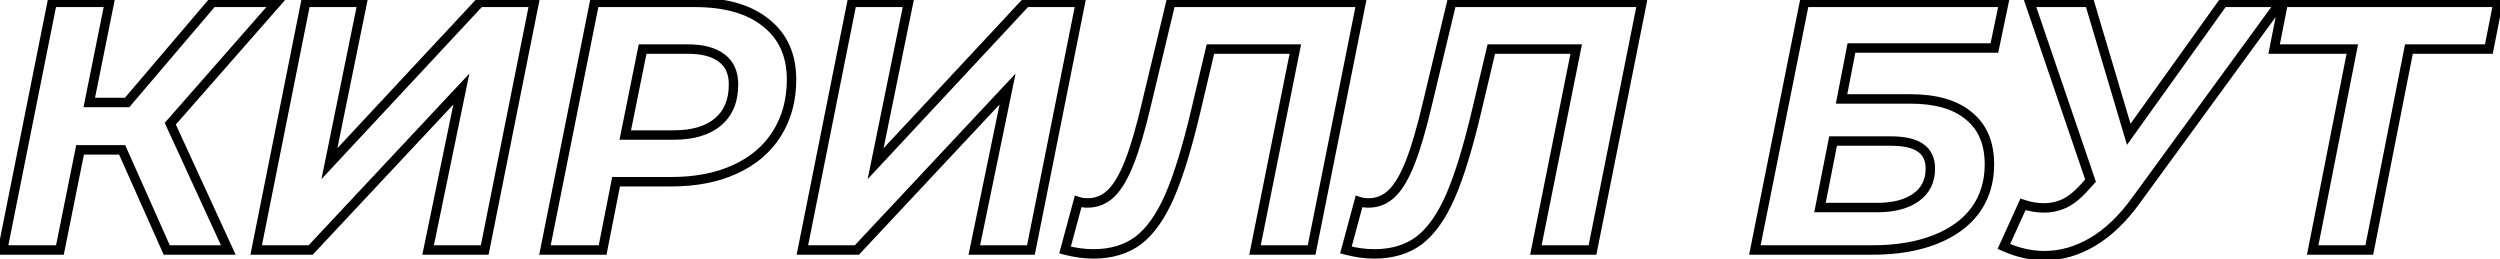 <?xml version="1.0" encoding="UTF-8"?> <svg xmlns="http://www.w3.org/2000/svg" width="530" height="55" viewBox="0 0 530 55" fill="none"> <path d="M36.1 26.225L35.348 25.565L34.92 26.053L35.191 26.642L36.1 26.225ZM48.4 53V54H49.96L49.309 52.583L48.4 53ZM35.35 53L34.437 53.407L34.701 54H35.35V53ZM25.9 31.775L26.814 31.368L26.549 30.775H25.9V31.775ZM16.975 31.775V30.775H16.156L15.995 31.578L16.975 31.775ZM12.7 53V54H13.519L13.68 53.197L12.7 53ZM0.55 53L-0.431 52.804L-0.67 54H0.55V53ZM11.05 0.5V-0.5H10.23L10.069 0.304L11.05 0.5ZM23.2 0.5L24.18 0.697L24.422 -0.5H23.2V0.5ZM18.925 21.725L17.945 21.527L17.703 22.725H18.925V21.725ZM26.95 21.725V22.725H27.412L27.711 22.373L26.95 21.725ZM45.025 0.5V-0.5H44.563L44.264 -0.148L45.025 0.5ZM58.675 0.5L59.427 1.16L60.883 -0.5H58.675V0.5ZM35.191 26.642L47.491 53.417L49.309 52.583L37.009 25.808L35.191 26.642ZM48.4 52H35.35V54H48.4V52ZM36.264 52.593L26.814 31.368L24.986 32.182L34.437 53.407L36.264 52.593ZM25.9 30.775H16.975V32.775H25.9V30.775ZM15.995 31.578L11.72 52.803L13.68 53.197L17.955 31.972L15.995 31.578ZM12.7 52H0.55V54H12.7V52ZM1.531 53.196L12.031 0.696L10.069 0.304L-0.431 52.804L1.531 53.196ZM11.05 1.5H23.2V-0.5H11.05V1.5ZM22.22 0.303L17.945 21.527L19.905 21.922L24.18 0.697L22.22 0.303ZM18.925 22.725H26.95V20.725H18.925V22.725ZM27.711 22.373L45.786 1.148L44.264 -0.148L26.189 21.077L27.711 22.373ZM45.025 1.5H58.675V-0.5H45.025V1.5ZM57.923 -0.16L35.348 25.565L36.852 26.885L59.427 1.16L57.923 -0.16ZM64.81 0.5V-0.5H63.99L63.829 0.304L64.81 0.5ZM76.81 0.5L77.79 0.7L78.034 -0.5H76.81V0.5ZM69.835 34.7L68.855 34.5L68.145 37.979L70.566 35.382L69.835 34.7ZM101.71 0.5V-0.5H101.275L100.978 -0.182L101.71 0.5ZM113.26 0.5L114.24 0.696L114.48 -0.5H113.26V0.5ZM102.76 53V54H103.58L103.74 53.196L102.76 53ZM90.76 53L89.78 52.798L89.532 54H90.76V53ZM97.81 18.875L98.789 19.077L99.508 15.598L97.08 18.192L97.81 18.875ZM65.86 53V54H66.293L66.59 53.684L65.86 53ZM54.31 53L53.329 52.804L53.09 54H54.31V53ZM64.81 1.5H76.81V-0.5H64.81V1.5ZM75.83 0.3L68.855 34.5L70.815 34.9L77.79 0.7L75.83 0.3ZM70.566 35.382L102.441 1.182L100.978 -0.182L69.103 34.018L70.566 35.382ZM101.71 1.5H113.26V-0.5H101.71V1.5ZM112.279 0.304L101.779 52.804L103.74 53.196L114.24 0.696L112.279 0.304ZM102.76 52H90.76V54H102.76V52ZM91.739 53.202L98.789 19.077L96.83 18.673L89.78 52.798L91.739 53.202ZM97.08 18.192L65.13 52.316L66.59 53.684L98.54 19.558L97.08 18.192ZM65.86 52H54.31V54H65.86V52ZM55.29 53.196L65.79 0.696L63.829 0.304L53.329 52.804L55.29 53.196ZM162.406 4.85L161.774 5.624L161.78 5.629L161.786 5.634L162.406 4.85ZM164.656 28.4L163.813 27.863L163.811 27.866L164.656 28.4ZM155.806 35.9L155.393 34.99L155.388 34.992L155.806 35.9ZM130.606 38.525V37.525H129.784L129.625 38.332L130.606 38.525ZM127.756 53V54H128.579L128.738 53.193L127.756 53ZM115.531 53L114.551 52.804L114.312 54H115.531V53ZM126.031 0.5V-0.5H125.212L125.051 0.304L126.031 0.5ZM152.206 25.85L151.563 25.085L152.206 25.85ZM152.956 12.275L152.353 13.072L152.358 13.076L152.364 13.081L152.956 12.275ZM136.231 10.4V9.4H135.413L135.251 10.202L136.231 10.4ZM132.556 28.625L131.576 28.427L131.335 29.625H132.556V28.625ZM147.256 1.5C153.673 1.5 158.465 2.922 161.774 5.624L163.039 4.076C159.248 0.978 153.94 -0.5 147.256 -0.5V1.5ZM161.786 5.634C165.115 8.27 166.806 11.963 166.806 16.85H168.806C168.806 11.437 166.898 7.13 163.027 4.066L161.786 5.634ZM166.806 16.85C166.806 21.084 165.798 24.743 163.813 27.863L165.5 28.937C167.715 25.457 168.806 21.416 168.806 16.85H166.806ZM163.811 27.866C161.875 30.935 159.084 33.312 155.393 34.99L156.22 36.81C160.229 34.988 163.338 32.365 165.502 28.933L163.811 27.866ZM155.388 34.992C151.747 36.669 147.396 37.525 142.306 37.525V39.525C147.617 39.525 152.266 38.632 156.225 36.808L155.388 34.992ZM142.306 37.525H130.606V39.525H142.306V37.525ZM129.625 38.332L126.775 52.807L128.738 53.193L131.588 38.718L129.625 38.332ZM127.756 52H115.531V54H127.756V52ZM116.512 53.196L127.012 0.696L125.051 0.304L114.551 52.804L116.512 53.196ZM126.031 1.5H147.256V-0.5H126.031V1.5ZM142.831 29.625C147.022 29.625 150.408 28.669 152.85 26.615L151.563 25.085C149.604 26.732 146.741 27.625 142.831 27.625V29.625ZM152.85 26.615C155.321 24.537 156.506 21.58 156.506 17.9H154.506C154.506 21.12 153.491 23.463 151.563 25.085L152.85 26.615ZM156.506 17.9C156.506 15.149 155.554 12.944 153.549 11.469L152.364 13.081C153.758 14.106 154.506 15.652 154.506 17.9H156.506ZM153.56 11.478C151.667 10.043 149.017 9.4 145.756 9.4V11.4C148.796 11.4 150.946 12.007 152.353 13.072L153.56 11.478ZM145.756 9.4H136.231V11.4H145.756V9.4ZM135.251 10.202L131.576 28.427L133.537 28.823L137.212 10.598L135.251 10.202ZM132.556 29.625H142.831V27.625H132.556V29.625ZM180.606 0.5V-0.5H179.786L179.625 0.304L180.606 0.5ZM192.606 0.5L193.585 0.7L193.83 -0.5H192.606V0.5ZM185.631 34.7L184.651 34.5L183.941 37.979L186.362 35.382L185.631 34.7ZM217.506 0.5V-0.5H217.071L216.774 -0.182L217.506 0.5ZM229.056 0.5L230.036 0.696L230.275 -0.5H229.056V0.5ZM218.556 53V54H219.375L219.536 53.196L218.556 53ZM206.556 53L205.576 52.798L205.328 54H206.556V53ZM213.606 18.875L214.585 19.077L215.304 15.598L212.876 18.192L213.606 18.875ZM181.656 53V54H182.089L182.386 53.684L181.656 53ZM170.106 53L169.125 52.804L168.886 54H170.106V53ZM180.606 1.5H192.606V-0.5H180.606V1.5ZM191.626 0.3L184.651 34.5L186.61 34.9L193.585 0.7L191.626 0.3ZM186.362 35.382L218.237 1.182L216.774 -0.182L184.899 34.018L186.362 35.382ZM217.506 1.5H229.056V-0.5H217.506V1.5ZM228.075 0.304L217.575 52.804L219.536 53.196L230.036 0.696L228.075 0.304ZM218.556 52H206.556V54H218.556V52ZM207.535 53.202L214.585 19.077L212.626 18.673L205.576 52.798L207.535 53.202ZM212.876 18.192L180.926 52.316L182.386 53.684L214.336 19.558L212.876 18.192ZM181.656 52H170.106V54H181.656V52ZM171.086 53.196L181.586 0.696L179.625 0.304L169.125 52.804L171.086 53.196ZM288.561 0.5L289.542 0.696L289.781 -0.5H288.561V0.5ZM278.061 53V54H278.881L279.042 53.196L278.061 53ZM266.061 53L265.081 52.803L264.84 54H266.061V53ZM274.611 10.4L275.592 10.597L275.832 9.4H274.611V10.4ZM256.611 10.4V9.4H255.82L255.638 10.17L256.611 10.4ZM253.611 23.075L252.638 22.845L252.637 22.847L253.611 23.075ZM247.986 41.525L248.903 41.925L248.904 41.921L247.986 41.525ZM241.311 50.975L241.909 51.777L241.919 51.769L241.311 50.975ZM225.786 53L224.821 52.739L224.558 53.712L225.533 53.967L225.786 53ZM228.561 42.725L228.877 41.776L227.872 41.441L227.596 42.464L228.561 42.725ZM235.536 41L234.842 40.28L235.536 41ZM239.436 34.4L238.506 34.034L239.436 34.4ZM243.111 21.8L242.139 21.567L242.137 21.573L243.111 21.8ZM248.211 0.5V-0.5H247.422L247.239 0.267L248.211 0.5ZM287.581 0.304L277.081 52.804L279.042 53.196L289.542 0.696L287.581 0.304ZM278.061 52H266.061V54H278.061V52ZM267.042 53.197L275.592 10.597L273.631 10.203L265.081 52.803L267.042 53.197ZM274.611 9.4H256.611V11.4H274.611V9.4ZM255.638 10.17L252.638 22.845L254.584 23.305L257.584 10.63L255.638 10.17ZM252.637 22.847C250.793 30.723 248.934 36.807 247.068 41.129L248.904 41.921C250.838 37.443 252.729 31.227 254.585 23.303L252.637 22.847ZM247.07 41.125C245.207 45.388 243.07 48.371 240.704 50.181L241.919 51.769C244.653 49.679 246.965 46.362 248.903 41.925L247.07 41.125ZM240.714 50.173C238.368 51.921 235.414 52.825 231.786 52.825V54.825C235.758 54.825 239.154 53.829 241.909 51.777L240.714 50.173ZM231.786 52.825C229.983 52.825 228.068 52.564 226.039 52.033L225.533 53.967C227.704 54.536 229.79 54.825 231.786 54.825V52.825ZM226.752 53.261L229.527 42.986L227.596 42.464L224.821 52.739L226.752 53.261ZM228.245 43.674C228.964 43.913 229.748 44.025 230.586 44.025V42.025C229.924 42.025 229.358 41.937 228.877 41.776L228.245 43.674ZM230.586 44.025C232.752 44.025 234.649 43.245 236.23 41.72L234.842 40.28C233.623 41.455 232.22 42.025 230.586 42.025V44.025ZM236.23 41.72C237.781 40.224 239.145 37.87 240.367 34.766L238.506 34.034C237.327 37.03 236.091 39.076 234.842 40.28L236.23 41.72ZM240.367 34.766C241.592 31.651 242.83 27.398 244.085 22.027L242.137 21.573C240.892 26.902 239.68 31.049 238.506 34.034L240.367 34.766ZM244.084 22.033L249.184 0.733L247.239 0.267L242.139 21.567L244.084 22.033ZM248.211 1.5H288.561V-0.5H248.211V1.5ZM348.107 0.5L349.088 0.696L349.327 -0.5H348.107V0.5ZM337.607 53V54H338.427L338.588 53.196L337.607 53ZM325.607 53L324.627 52.803L324.386 54H325.607V53ZM334.157 10.4L335.137 10.597L335.378 9.4H334.157V10.4ZM316.157 10.4V9.4H315.366L315.184 10.17L316.157 10.4ZM313.157 23.075L312.184 22.845L312.183 22.847L313.157 23.075ZM307.532 41.525L308.448 41.925L308.45 41.921L307.532 41.525ZM300.857 50.975L301.455 51.777L301.464 51.769L300.857 50.975ZM285.332 53L284.367 52.739L284.104 53.712L285.079 53.967L285.332 53ZM288.107 42.725L288.423 41.776L287.418 41.441L287.142 42.464L288.107 42.725ZM295.082 41L294.388 40.28L295.082 41ZM298.982 34.4L298.051 34.034L298.982 34.4ZM302.657 21.8L301.685 21.567L301.683 21.573L302.657 21.8ZM307.757 0.5V-0.5H306.968L306.785 0.267L307.757 0.5ZM347.126 0.304L336.626 52.804L338.588 53.196L349.088 0.696L347.126 0.304ZM337.607 52H325.607V54H337.607V52ZM326.587 53.197L335.137 10.597L333.177 10.203L324.627 52.803L326.587 53.197ZM334.157 9.4H316.157V11.4H334.157V9.4ZM315.184 10.17L312.184 22.845L314.13 23.305L317.13 10.63L315.184 10.17ZM312.183 22.847C310.339 30.723 308.48 36.807 306.614 41.129L308.45 41.921C310.384 37.443 312.275 31.227 314.131 23.303L312.183 22.847ZM306.616 41.125C304.753 45.388 302.616 48.371 300.25 50.181L301.464 51.769C304.199 49.679 306.511 46.362 308.448 41.925L306.616 41.125ZM300.26 50.173C297.914 51.921 294.96 52.825 291.332 52.825V54.825C295.304 54.825 298.7 53.829 301.454 51.777L300.26 50.173ZM291.332 52.825C289.529 52.825 287.614 52.564 285.585 52.033L285.079 53.967C287.25 54.536 289.335 54.825 291.332 54.825V52.825ZM286.297 53.261L289.072 42.986L287.142 42.464L284.367 52.739L286.297 53.261ZM287.791 43.674C288.51 43.913 289.294 44.025 290.132 44.025V42.025C289.47 42.025 288.904 41.937 288.423 41.776L287.791 43.674ZM290.132 44.025C292.298 44.025 294.195 43.245 295.776 41.72L294.388 40.28C293.169 41.455 291.766 42.025 290.132 42.025V44.025ZM295.776 41.72C297.327 40.224 298.691 37.87 299.913 34.766L298.051 34.034C296.873 37.03 295.637 39.076 294.388 40.28L295.776 41.72ZM299.913 34.766C301.138 31.651 302.376 27.398 303.631 22.027L301.683 21.573C300.438 26.902 299.226 31.049 298.051 34.034L299.913 34.766ZM303.63 22.033L308.73 0.733L306.785 0.267L301.685 21.567L303.63 22.033ZM307.757 1.5H348.107V-0.5H307.757V1.5ZM382.534 0.5V-0.5H381.715L381.554 0.304L382.534 0.5ZM424.834 0.5L425.813 0.705L426.065 -0.5H424.834V0.5ZM422.809 10.175V11.175H423.622L423.788 10.38L422.809 10.175ZM392.509 10.175V9.175H391.685L391.528 9.984L392.509 10.175ZM390.409 20.975L389.428 20.784L389.196 21.975H390.409V20.975ZM417.409 24.575L416.765 25.34L416.772 25.346L416.78 25.352L417.409 24.575ZM418.759 44.6L419.563 45.195L419.568 45.188L418.759 44.6ZM410.134 50.825L409.774 49.892L409.77 49.894L410.134 50.825ZM372.034 53L371.054 52.804L370.815 54H372.034V53ZM406.234 41.825L405.647 41.015L406.234 41.825ZM407.134 31.325L406.559 32.143L406.566 32.148L406.573 32.153L407.134 31.325ZM388.609 29.9V28.9H387.787L387.628 29.707L388.609 29.9ZM385.834 44L384.853 43.807L384.618 45H385.834V44ZM382.534 1.5H424.834V-0.5H382.534V1.5ZM423.856 0.295L421.831 9.97L423.788 10.38L425.813 0.705L423.856 0.295ZM422.809 9.175H392.509V11.175H422.809V9.175ZM391.528 9.984L389.428 20.784L391.391 21.166L393.491 10.366L391.528 9.984ZM390.409 21.975H405.034V19.975H390.409V21.975ZM405.034 21.975C410.302 21.975 414.161 23.147 416.765 25.34L418.054 23.81C414.957 21.203 410.567 19.975 405.034 19.975V21.975ZM416.78 25.352C419.397 27.473 420.759 30.583 420.759 34.85H422.759C422.759 30.117 421.222 26.377 418.039 23.798L416.78 25.352ZM420.759 34.85C420.759 38.411 419.814 41.45 417.951 44.012L419.568 45.188C421.705 42.25 422.759 38.788 422.759 34.85H420.759ZM417.956 44.005C416.089 46.525 413.382 48.497 409.774 49.892L410.495 51.758C414.387 50.253 417.43 48.075 419.563 45.195L417.956 44.005ZM409.77 49.894C406.215 51.287 401.92 52 396.859 52V54C402.099 54 406.654 53.263 410.499 51.756L409.77 49.894ZM396.859 52H372.034V54H396.859V52ZM373.015 53.196L383.515 0.696L381.554 0.304L371.054 52.804L373.015 53.196ZM397.984 45C401.61 45 404.593 44.25 406.821 42.635L405.647 41.015C403.876 42.3 401.359 43 397.984 43V45ZM406.821 42.635C409.096 40.985 410.234 38.651 410.234 35.75H408.234C408.234 38.049 407.372 39.765 405.647 41.015L406.821 42.635ZM410.234 35.75C410.234 33.488 409.423 31.669 407.696 30.497L406.573 32.153C407.646 32.88 408.234 34.012 408.234 35.75H410.234ZM407.71 30.507C406.106 29.378 403.728 28.9 400.759 28.9V30.9C403.591 30.9 405.463 31.372 406.559 32.143L407.71 30.507ZM400.759 28.9H388.609V30.9H400.759V28.9ZM387.628 29.707L384.853 43.807L386.816 44.193L389.591 30.093L387.628 29.707ZM385.834 45H397.984V43H385.834V45ZM483.473 0.5L484.28 1.09L485.441 -0.5H483.473V0.5ZM452.873 42.425L452.065 41.835L452.062 41.84L452.873 42.425ZM443.648 51.275L444.156 52.136L443.648 51.275ZM424.823 52.25L423.912 51.837L423.497 52.752L424.414 53.163L424.823 52.25ZM428.873 43.325L429.189 42.376L428.334 42.091L427.962 42.912L428.873 43.325ZM438.023 42.95L438.482 43.838L438.494 43.832L438.506 43.826L438.023 42.95ZM442.298 39.275L441.563 38.597L441.549 38.612L441.535 38.628L442.298 39.275ZM443.198 38.3L443.932 38.978L444.336 38.541L444.144 37.977L443.198 38.3ZM430.298 0.5V-0.5H428.9L429.351 0.823L430.298 0.5ZM442.973 0.5L443.931 0.215L443.718 -0.5H442.973V0.5ZM451.298 28.475L450.339 28.76L450.922 30.718L452.111 29.057L451.298 28.475ZM471.323 0.5V-0.5H470.809L470.51 -0.082L471.323 0.5ZM482.665 -0.09L452.065 41.836L453.68 43.014L484.28 1.09L482.665 -0.09ZM452.062 41.84C449.271 45.707 446.293 48.55 443.139 50.414L444.156 52.136C447.603 50.1 450.774 47.043 453.684 43.01L452.062 41.84ZM443.139 50.414C439.978 52.282 436.752 53.2 433.448 53.2V55.2C437.143 55.2 440.717 54.168 444.156 52.136L443.139 50.414ZM433.448 53.2C430.754 53.2 428.018 52.587 425.232 51.337L424.414 53.163C427.427 54.514 430.441 55.2 433.448 55.2V53.2ZM425.733 52.663L429.783 43.738L427.962 42.912L423.912 51.837L425.733 52.663ZM428.556 44.274C430.149 44.805 431.731 45.075 433.298 45.075V43.075C431.964 43.075 430.596 42.845 429.189 42.376L428.556 44.274ZM433.298 45.075C435.151 45.075 436.884 44.665 438.482 43.838L437.563 42.062C436.261 42.735 434.845 43.075 433.298 43.075V45.075ZM438.506 43.826C440.089 42.952 441.604 41.638 443.06 39.922L441.535 38.628C440.191 40.212 438.856 41.348 437.54 42.074L438.506 43.826ZM443.032 39.953L443.932 38.978L442.463 37.622L441.563 38.597L443.032 39.953ZM444.144 37.977L431.244 0.177L429.351 0.823L442.251 38.623L444.144 37.977ZM430.298 1.5H442.973V-0.5H430.298V1.5ZM442.014 0.785L450.339 28.76L452.256 28.19L443.931 0.215L442.014 0.785ZM452.111 29.057L472.136 1.082L470.51 -0.082L450.485 27.893L452.111 29.057ZM471.323 1.5H483.473V-0.5H471.323V1.5ZM527.641 10.4V11.4H528.463L528.622 10.593L527.641 10.4ZM510.691 10.4V9.4H509.869L509.71 10.207L510.691 10.4ZM502.291 53V54H503.113L503.272 53.194L502.291 53ZM490.291 53L489.31 52.806L489.075 54H490.291V53ZM498.691 10.4L499.672 10.594L499.908 9.4H498.691V10.4ZM482.116 10.4L481.135 10.207L480.9 11.4H482.116V10.4ZM484.066 0.5V-0.5H483.244L483.085 0.307L484.066 0.5ZM529.591 0.5L530.572 0.693L530.807 -0.5H529.591V0.5ZM527.641 9.4H510.691V11.4H527.641V9.4ZM509.71 10.207L501.31 52.806L503.272 53.194L511.672 10.594L509.71 10.207ZM502.291 52H490.291V54H502.291V52ZM491.272 53.194L499.672 10.594L497.71 10.207L489.31 52.806L491.272 53.194ZM498.691 9.4H482.116V11.4H498.691V9.4ZM483.097 10.593L485.047 0.693L483.085 0.307L481.135 10.207L483.097 10.593ZM484.066 1.5H529.591V-0.5H484.066V1.5ZM528.61 0.307L526.66 10.207L528.622 10.593L530.572 0.693L528.61 0.307Z" fill="black"></path> </svg> 